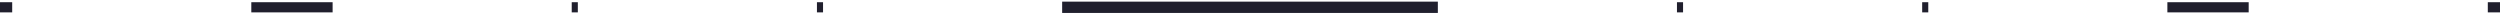 <svg xmlns="http://www.w3.org/2000/svg" width="1230" height="7" viewBox="0 0 1230 7" fill="none"><path d="M0 6.088H6L6 1.088H0L0 6.088Z" fill="#201F2D"></path><path d="M123.645 6.088L163.645 6.088V1.088L123.645 1.088V6.088Z" fill="#201F2D"></path><path d="M281.29 6.088H284.29V1.088H281.29V6.088Z" fill="#201F2D"></path><path d="M401.935 6.088H404.935V1.088H401.935V6.088Z" fill="#201F2D"></path><path d="M522.58 6.368L707.42 6.368V0.808L522.58 0.808V6.368Z" fill="#201F2D"></path><path d="M828.065 1.088H825.065V6.088H828.065V1.088Z" fill="#201F2D"></path><path d="M948.71 1.088H945.71V6.088H948.71V1.088Z" fill="#201F2D"></path><path d="M1106.35 1.088H1066.35V6.088H1106.35V1.088Z" fill="#201F2D"></path><path d="M1230 1.088H1224V6.088H1230V1.088Z" fill="#201F2D"></path></svg>